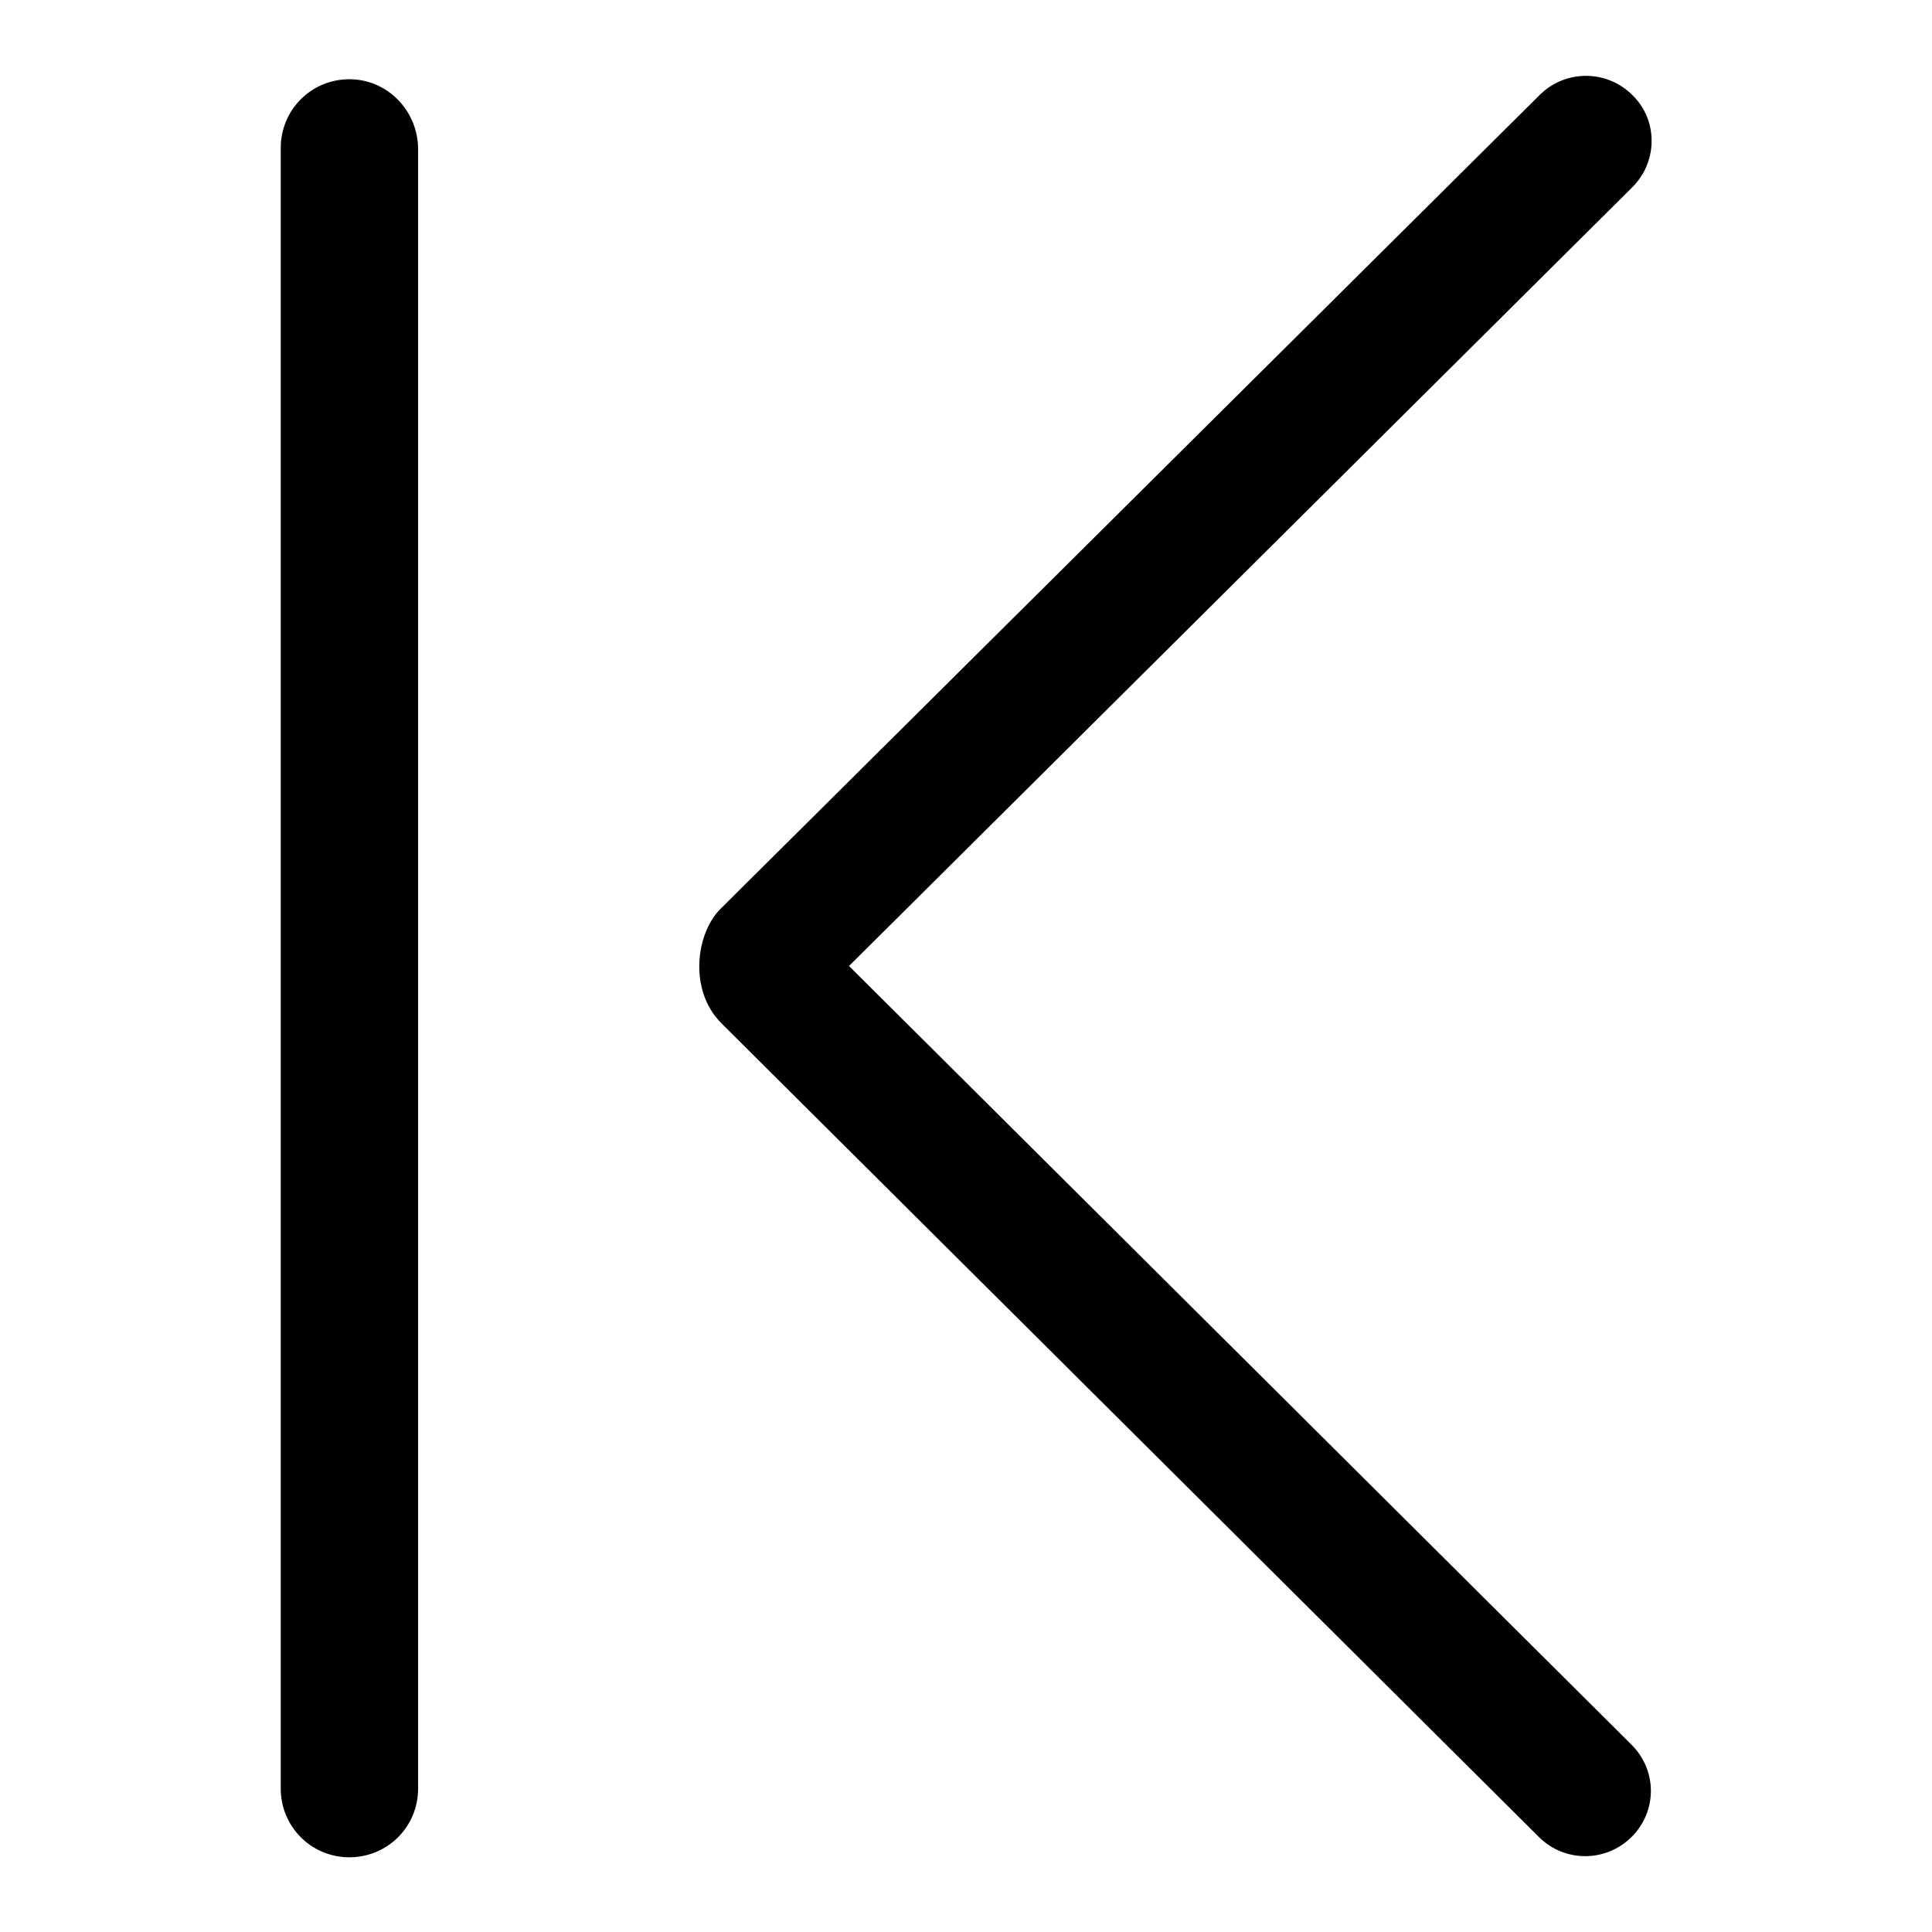 <?xml version="1.0" encoding="utf-8"?>
<!-- Svg Vector Icons : http://www.onlinewebfonts.com/icon -->
<!DOCTYPE svg PUBLIC "-//W3C//DTD SVG 1.1//EN" "http://www.w3.org/Graphics/SVG/1.1/DTD/svg11.dtd">
<svg version="1.1" xmlns="http://www.w3.org/2000/svg" xmlns:xlink="http://www.w3.org/1999/xlink" x="0px" y="0px" viewBox="0 0 256 256" enable-background="new 0 0 256 256" xml:space="preserve">
<g> <path fill="#000000" d="M95.6,135.6l108.3,107.8c3.4,3.4,8.9,3.4,12.3,0c3.4-3.4,3.4-8.8,0-12.2L112.5,128L216.3,24.8 c3.4-3.4,3.4-8.9,0-12.2c-3.4-3.4-8.9-3.4-12.3,0L95.6,120.3C92.3,123.4,91.1,131.1,95.6,135.6z M46.3,10.5L46.3,10.5 c-5.1,0-9.1,4.1-9.1,9.1v217.4c0,5,4,9.1,9.1,9.1h0c5,0,9.1-4,9.1-9.1V19.6C55.3,14.6,51.3,10.5,46.3,10.5z"/></g>
</svg>